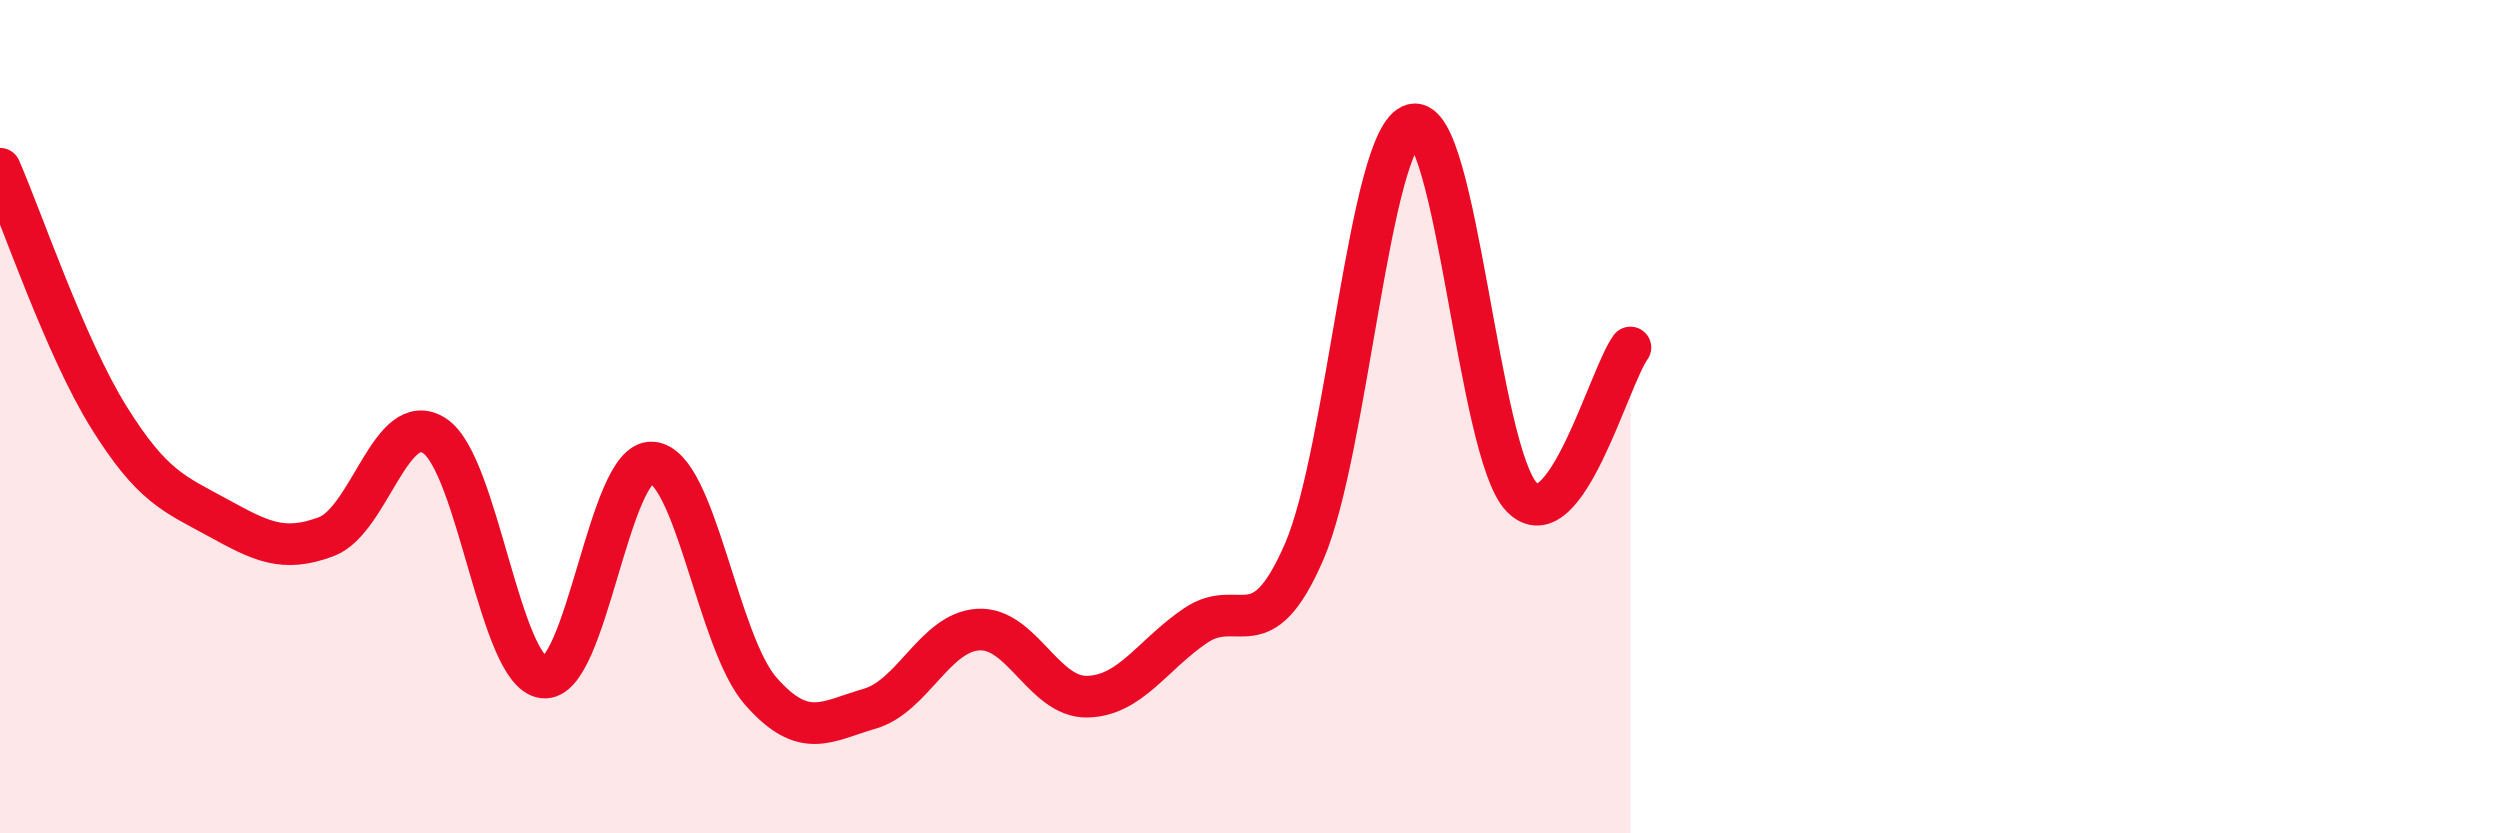 
    <svg width="60" height="20" viewBox="0 0 60 20" xmlns="http://www.w3.org/2000/svg">
      <path
        d="M 0,4.05 C 0.52,5.24 1.57,8.34 2.61,10.01 C 3.65,11.68 4.18,11.85 5.22,12.42 C 6.26,12.99 6.79,13.27 7.83,12.88 C 8.87,12.49 9.39,9.78 10.43,10.46 C 11.47,11.14 12,16.13 13.04,16.26 C 14.08,16.39 14.61,11.03 15.65,11.1 C 16.69,11.17 17.22,15.41 18.26,16.59 C 19.3,17.77 19.83,17.31 20.87,17.01 C 21.91,16.71 22.44,15.17 23.48,15.11 C 24.52,15.05 25.05,16.74 26.09,16.72 C 27.13,16.7 27.66,15.71 28.7,15.01 C 29.74,14.31 30.26,15.64 31.3,13.24 C 32.34,10.84 32.87,3.25 33.91,2.99 C 34.95,2.73 35.48,10.86 36.52,11.93 C 37.56,13 38.61,9.06 39.13,8.34L39.13 20L0 20Z"
        fill="#EB0A25"
        opacity="0.1"
        stroke-linecap="round"
        stroke-linejoin="round"
      />
      <path
        d="M 0,4.05 C 0.52,5.24 1.57,8.34 2.61,10.01 C 3.65,11.68 4.18,11.85 5.22,12.42 C 6.26,12.99 6.79,13.27 7.83,12.88 C 8.87,12.49 9.39,9.78 10.43,10.46 C 11.47,11.14 12,16.13 13.04,16.26 C 14.08,16.39 14.61,11.03 15.65,11.1 C 16.69,11.17 17.22,15.41 18.26,16.59 C 19.3,17.77 19.83,17.31 20.87,17.01 C 21.91,16.71 22.44,15.17 23.48,15.11 C 24.52,15.05 25.05,16.74 26.09,16.72 C 27.13,16.7 27.66,15.71 28.7,15.01 C 29.74,14.31 30.26,15.64 31.3,13.24 C 32.34,10.84 32.87,3.25 33.91,2.99 C 34.95,2.73 35.48,10.86 36.52,11.93 C 37.56,13 38.61,9.06 39.13,8.34"
        stroke="#EB0A25"
        stroke-width="1"
        fill="none"
        stroke-linecap="round"
        stroke-linejoin="round"
      />
    </svg>
  